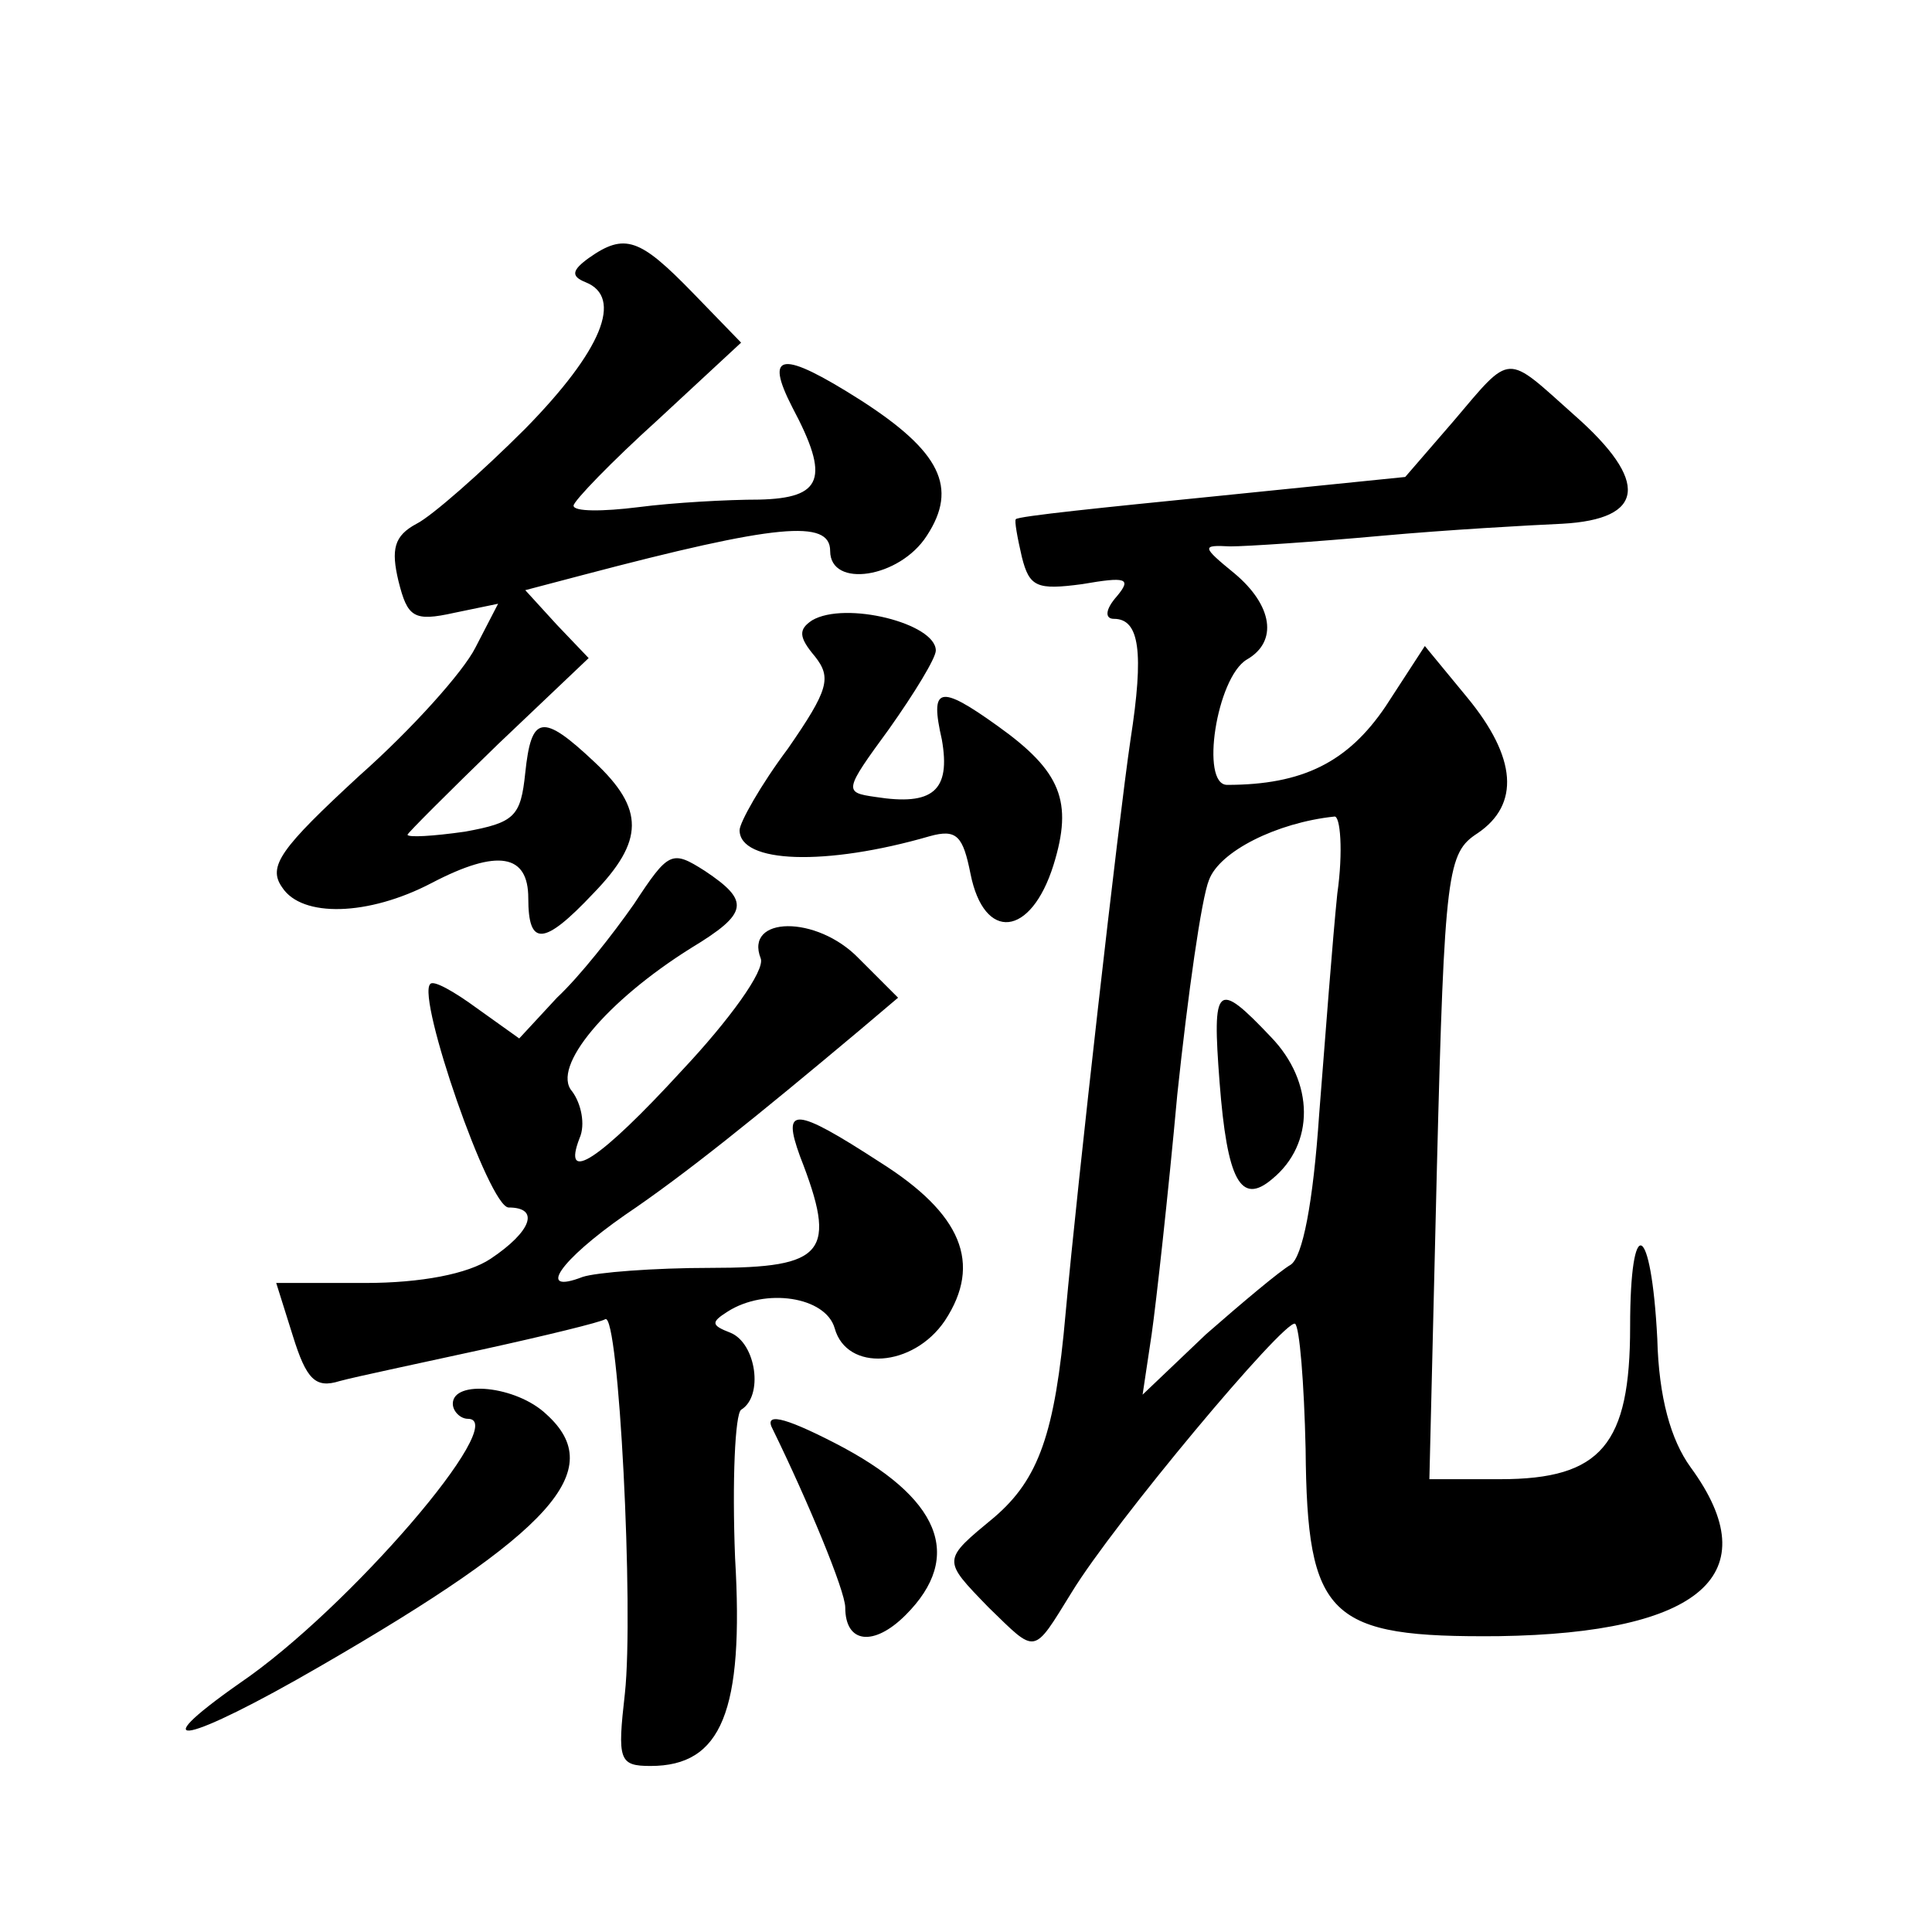 <?xml version="1.0" standalone="no"?>
<!DOCTYPE svg PUBLIC "-//W3C//DTD SVG 20010904//EN"
 "http://www.w3.org/TR/2001/REC-SVG-20010904/DTD/svg10.dtd">
<svg version="1.0" xmlns="http://www.w3.org/2000/svg"
 width="128pt" height="128pt" viewBox="0 0 128 128"
 preserveAspectRatio="xMidYMid meet">
<g transform="translate(0,128) scale(0.1,-0.1)"
fill="#0" stroke="none">
<path d="M390 1109 c-11 -8 -12 -12 -2 -16 25 -10 11 -45 -40 -97 -29 -29 -62 -58
-72 -63 -15 -8 -17 -17 -12 -38 6 -24 10 -27 37 -21 l29 6 -15 -29 c-8 -16 -42
-54 -77 -85 -52 -48 -61 -60 -51 -74 13 -20 57 -19 99 3 44 23 64 19 64 -10 0 -32
10 -32 43 3 34 35 34 56 1 87 -35 33 -42 31 -46 -7 -3 -29 -7 -33 -40 -39 -21 -3
-38 -4 -38 -2 0 1 27 28 60 60 l60 57 -21 22 -21 23 38 10 c129 34 164 37 164 16
0 -25 46 -18 64 10 21 32 9 56 -44 90 -52 33 -64 32 -45 -5 25 -47 20 -60 -22 -61
-21 0 -57 -2 -80 -5 -24 -3 -43 -3 -43 1 0 3 25 29 56 57 l55 51 -32 33 c-35 36
-45 40 -69 23z M963 1001 l-32 -37 -128 -13 c-70 -7 -129 -13 -130 -15 -1 -1 1
-12 4 -25 5 -20 10 -22 40 -18 29 5 33 4 23 -8 -8 -9 -8 -15 -2 -15 17 0 20 -22
11 -80 -8 -54 -35 -292 -43 -380 -7 -80 -18 -110 -47 -135 -35 -29 -35 -28 -4 -60
32 -31 29 -32 55 10 28 46 141 181 148 178 3 -2 6 -39 7 -83 1 -112 15 -125 128
-124 134 2 179 41 127 112 -13 18 -21 46 -22 85 -4 78 -18 84 -18 8 0 -78 -19 -101
-86 -101 l-47 0 5 207 c5 197 7 208 27 221 28 19 26 50 -7 90 l-28 34 -26 -40 c-25
-37 -55 -52 -105 -52 -18 0 -7 71 13 83 21 12 17 36 -8 57 -22 18 -22 19 -3 18
11 0 56 3 100 7 44 4 98 7 120 8 55 3 58 28 8 72 -46 41 -41 42 -80 -4z m-77 -313
c-3 -29 -8 -95 -12 -146 -4 -59 -11 -95 -19 -100 -7 -4 -32 -25 -56 -46 l-42 -40
6 40 c3 21 11 93 17 159 7 66 16 130 21 142 7 19 45 38 83 42 4 1 6 -23 2 -51z
M808 563 c5 -65 14 -82 35 -64 28 23 28 64 -1 94 -36 38 -39 35 -34 -30z M538 869
c-9 -6 -9 -11 2 -24 11 -14 9 -22 -18 -61 -18 -24 -32 -49 -32 -54 0 -22 57 -24
126 -4 18 5 22 0 27 -25 9 -45 40 -42 55 6 13 42 5 62 -37 92 -39 28 -45 26 -37
-9 6 -34 -6 -44 -44 -38 -21 3 -21 4 9 45 17 24 31 47 31 52 0 18 -60 33 -82 20z
M420 681 c-14 -20 -36 -48 -51 -62 l-25 -27 -28 20 c-15 11 -29 19 -31 16 -9 -9
39 -148 52 -148 21 0 15 -16 -12 -34 -15 -10 -46 -16 -83 -16 l-59 0 11 -35 c9
-29 15 -35 31 -30 11 3 54 12 95 21 41 9 78 18 81 20 9 5 19 -193 13 -248 -5 -44
-4 -48 17 -48 47 0 62 36 56 138 -2 51 0 95 4 98 15 9 10 44 -7 51 -13 5 -13 7
-2 14 25 16 65 10 71 -11 8 -29 52 -26 73 5 25 38 11 71 -43 105 -57 37 -65 37
-53 4 25 -64 17 -74 -59 -74 -38 0 -76 -3 -85 -6 -31 -12 -15 11 28 41 40 27 87
65 155 122 l26 22 -26 26 c-28 29 -76 28 -65 0 3 -8 -21 -41 -52 -74 -55 -60 -80
-76 -68 -45 4 9 1 23 -5 31 -14 16 23 60 79 95 38 23 39 31 9 51 -22 14 -24 13
-47 -22z M300 350 c0 -5 5 -10 10 -10 29 0 -79 -126 -151 -175 -67 -47 -35 -40
53 11 154 89 191 130 150 167 -20 19 -62 23 -62 7z M512 333 c23 -47 48 -107 48
-118 0 -24 19 -26 40 -5 39 39 23 78 -47 114 -35 18 -47 20 -41 9z"/>
</g>
</svg>
